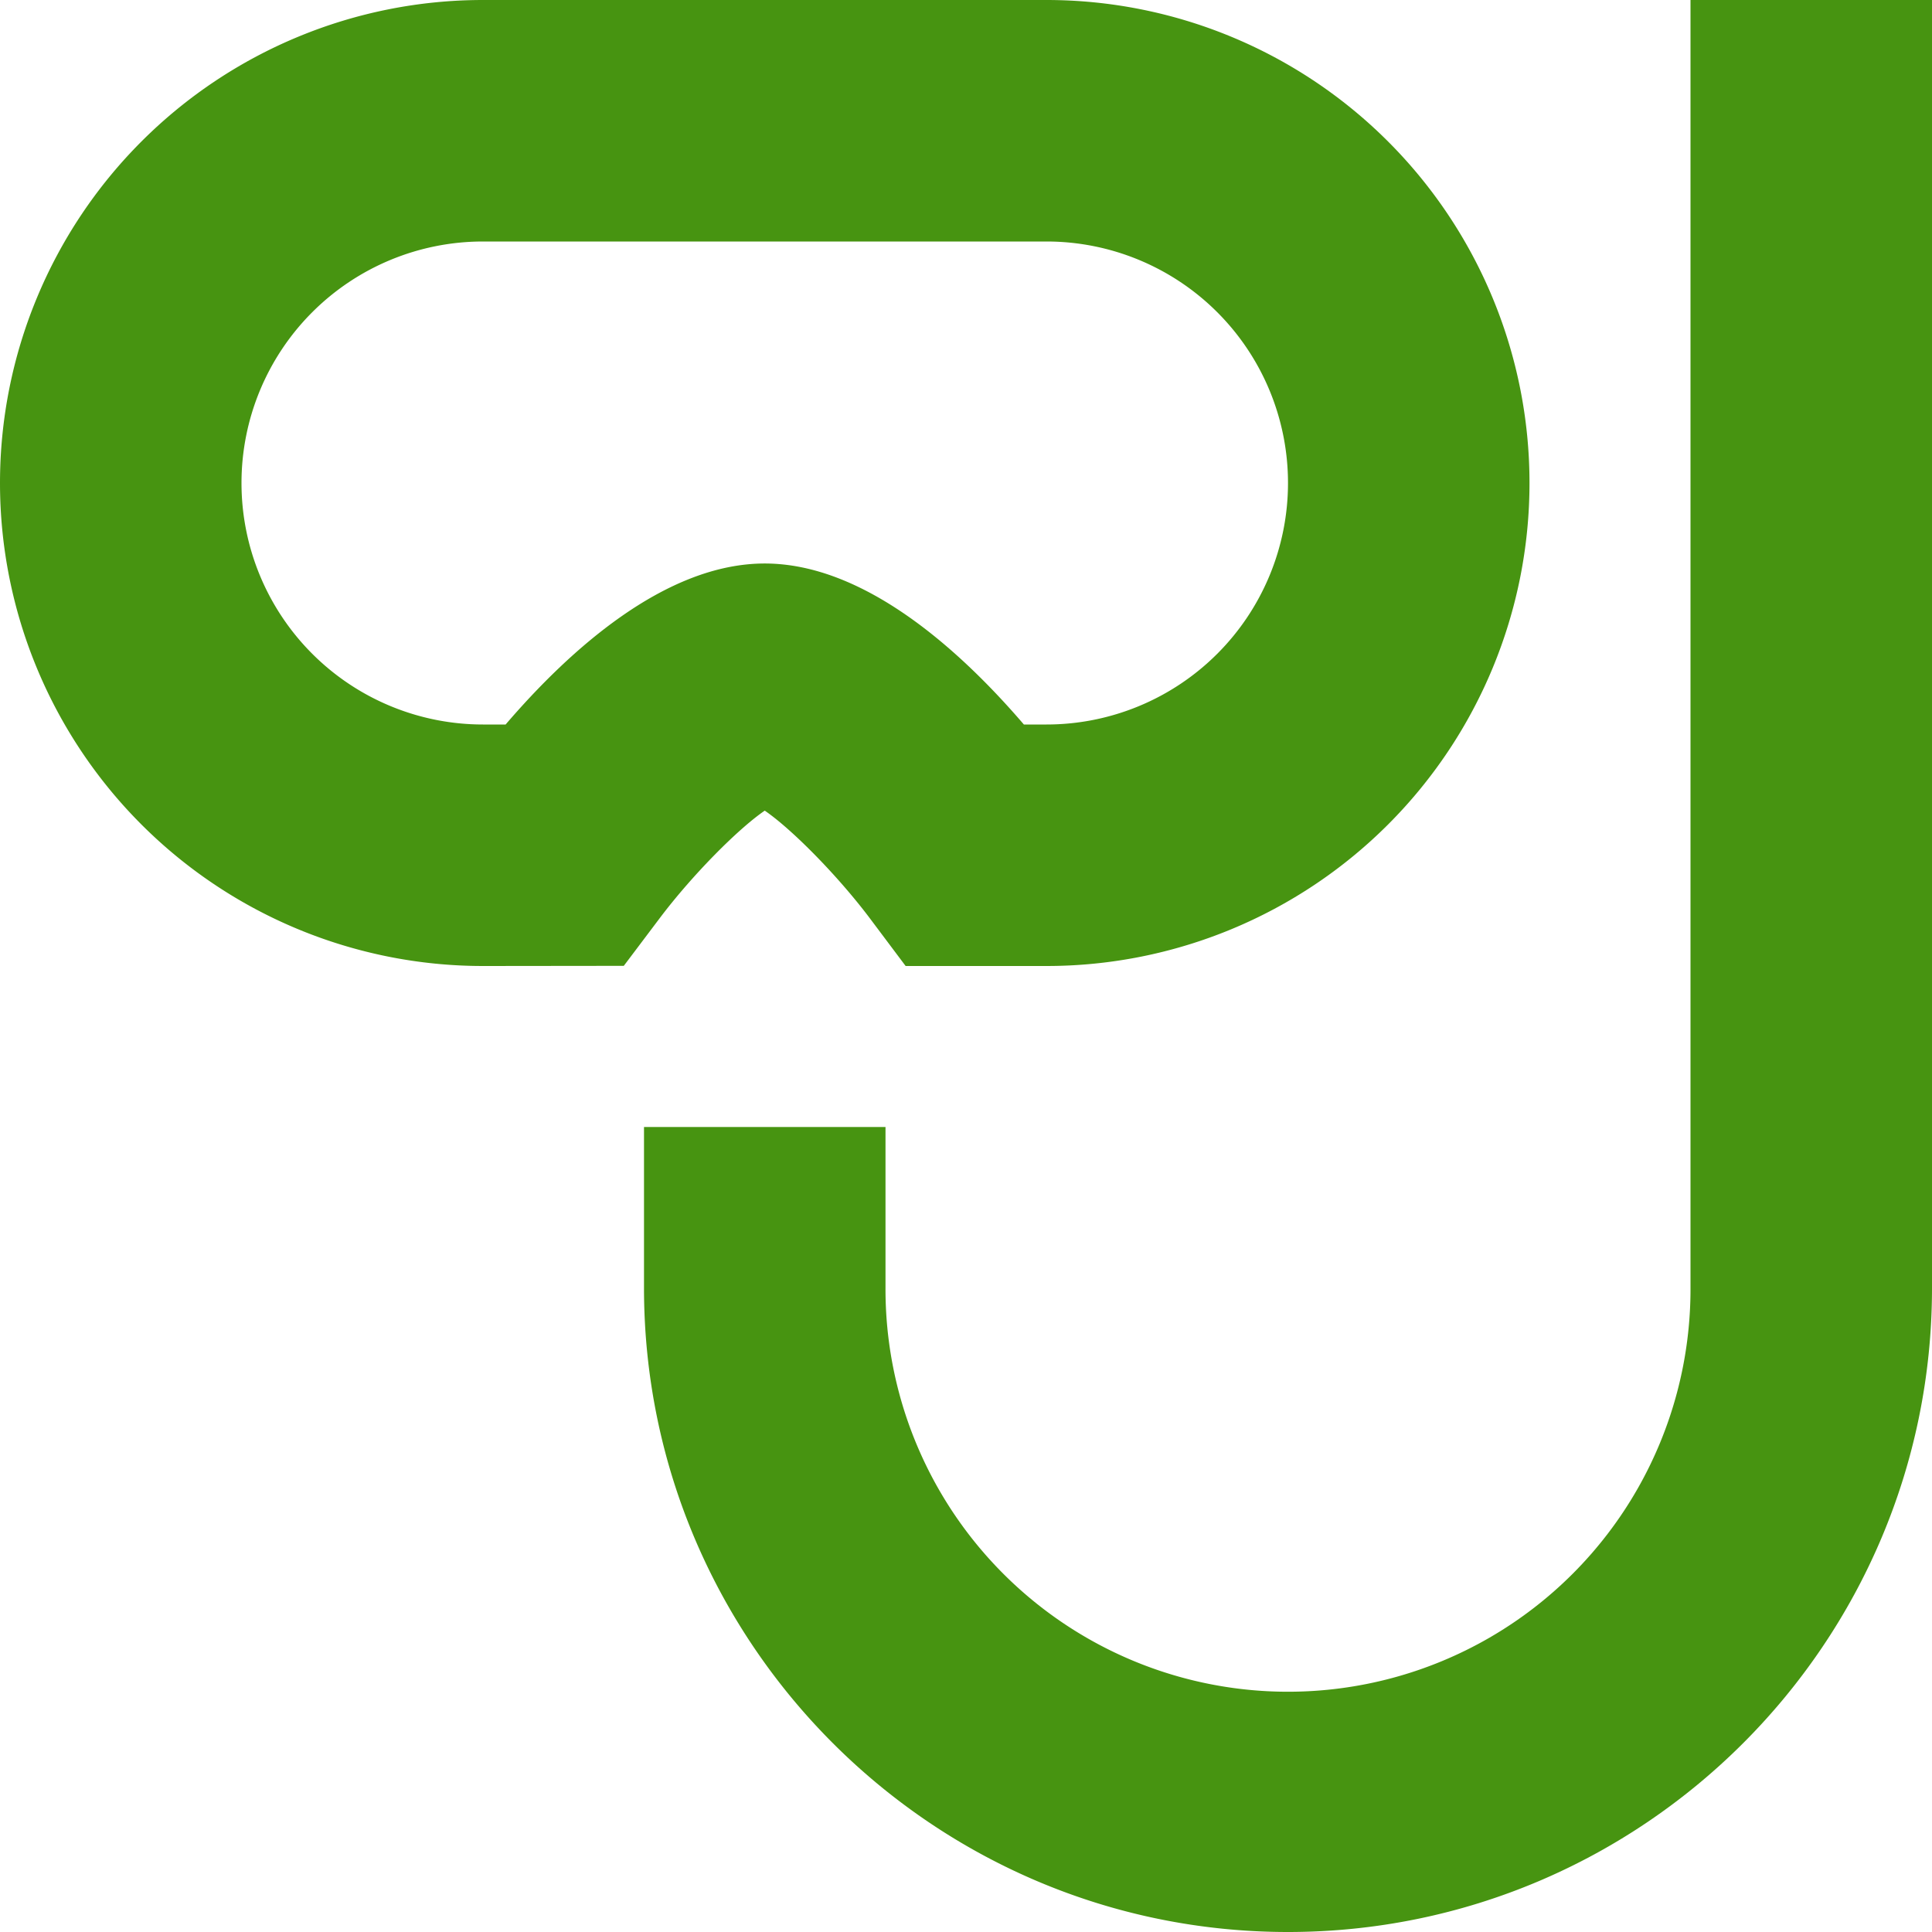 <svg xmlns="http://www.w3.org/2000/svg" width="509" height="509" viewBox="0 0 509 509">
  <defs>
    <style>
      .cls-1 {
        fill: #479411;
        fill-rule: evenodd;
      }
    </style>
  </defs>
  <path class="cls-1" d="M202.979,215.068c7.126,4.878,19.151,17.051,27.571,28.207L240.094,256h37.114a127.25,127.25,0,0,0,0-254.5H128.75a127.25,127.25,0,0,0,0,254.5l37.093-.042,9.544-12.662C183.828,232.119,195.853,219.946,202.979,215.068ZM134.71,192.375h-5.96a63.625,63.625,0,0,1,0-127.25H277.208a63.625,63.625,0,0,1,0,127.25h-5.959c-16.818-19.6-42.035-42.417-68.27-42.417S151.528,172.778,134.71,192.375ZM510.5,1.5V340.833c0,93.55-76.117,169.667-169.667,169.667S171.167,434.383,171.167,340.833V298.417h63.625v42.416a106.042,106.042,0,1,0,212.083,0V1.5H510.5Z" transform="translate(-1.5 -1.5)"/>
</svg>
